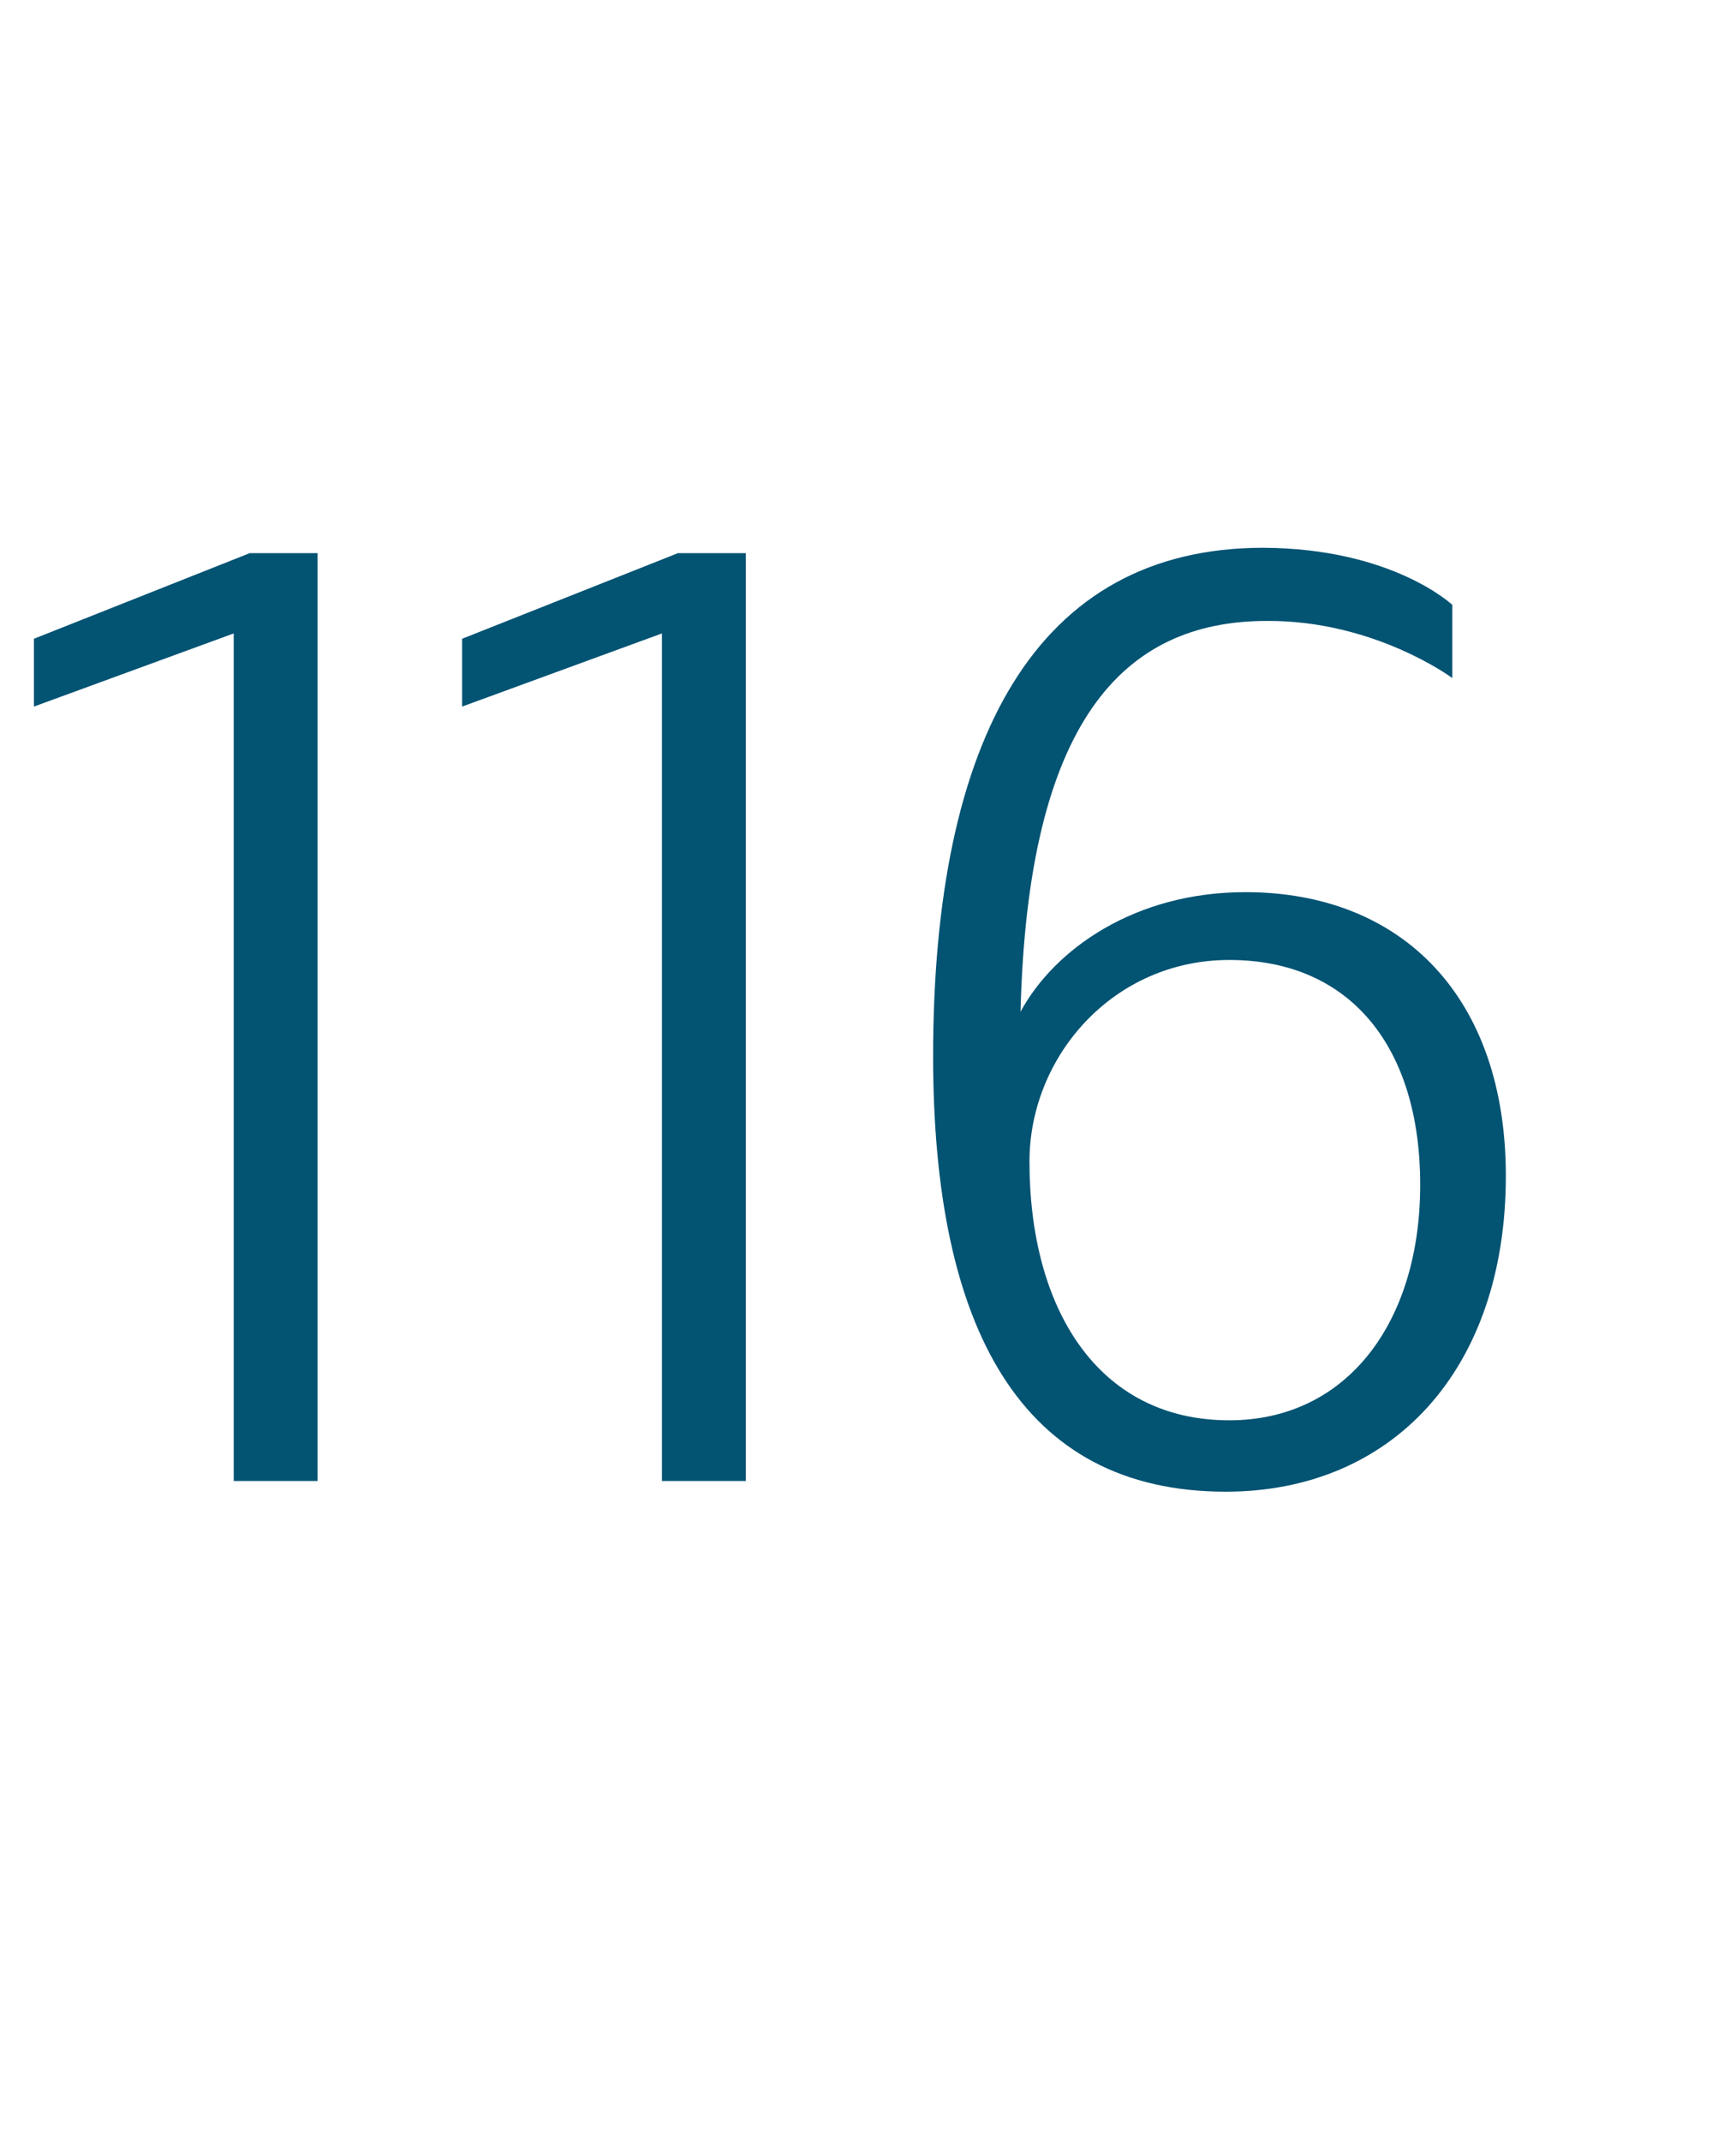 <?xml version="1.0" standalone="no"?><!DOCTYPE svg PUBLIC "-//W3C//DTD SVG 1.1//EN" "http://www.w3.org/Graphics/SVG/1.1/DTD/svg11.dtd"><svg xmlns="http://www.w3.org/2000/svg" version="1.1" width="97.3px" height="120px" viewBox="0 -29 97.3 120" style="top:-29px">  <desc>116</desc>  <defs/>  <g id="Polygon51649">    <path d="M 13.1 54 L 13.1 6.5 L 1.9 10.6 L 1.9 6.8 L 14 2 L 17.8 2 L 17.8 54 L 13.1 54 Z M 37.1 54 L 37.1 6.5 L 25.9 10.6 L 25.9 6.8 L 38 2 L 41.8 2 L 41.8 54 L 37.1 54 Z M 68.7 54.6 C 57.2 54.6 52.3 45.4 52.3 30.2 C 52.3 12.4 58.1 1.7 70.8 1.7 C 78.05 1.73 81.4 4.9 81.4 4.9 L 81.4 9 C 81.4 9 77.04 5.76 71 5.8 C 62.9 5.8 57.6 11.5 57.2 27.7 C 59.1 24.2 63.6 21 69.8 21 C 78.6 21 84.4 26.9 84.4 36.9 C 84.4 47.8 78 54.6 68.7 54.6 Z M 79.6 37.4 C 79.6 29.7 75.7 24.8 68.9 24.8 C 62.4 24.8 57.7 30.2 57.7 36.1 C 57.7 44.3 61.5 50.6 68.9 50.6 C 75.5 50.6 79.6 45.1 79.6 37.4 Z " stroke="none" fill="#035373"/>  </g></svg>